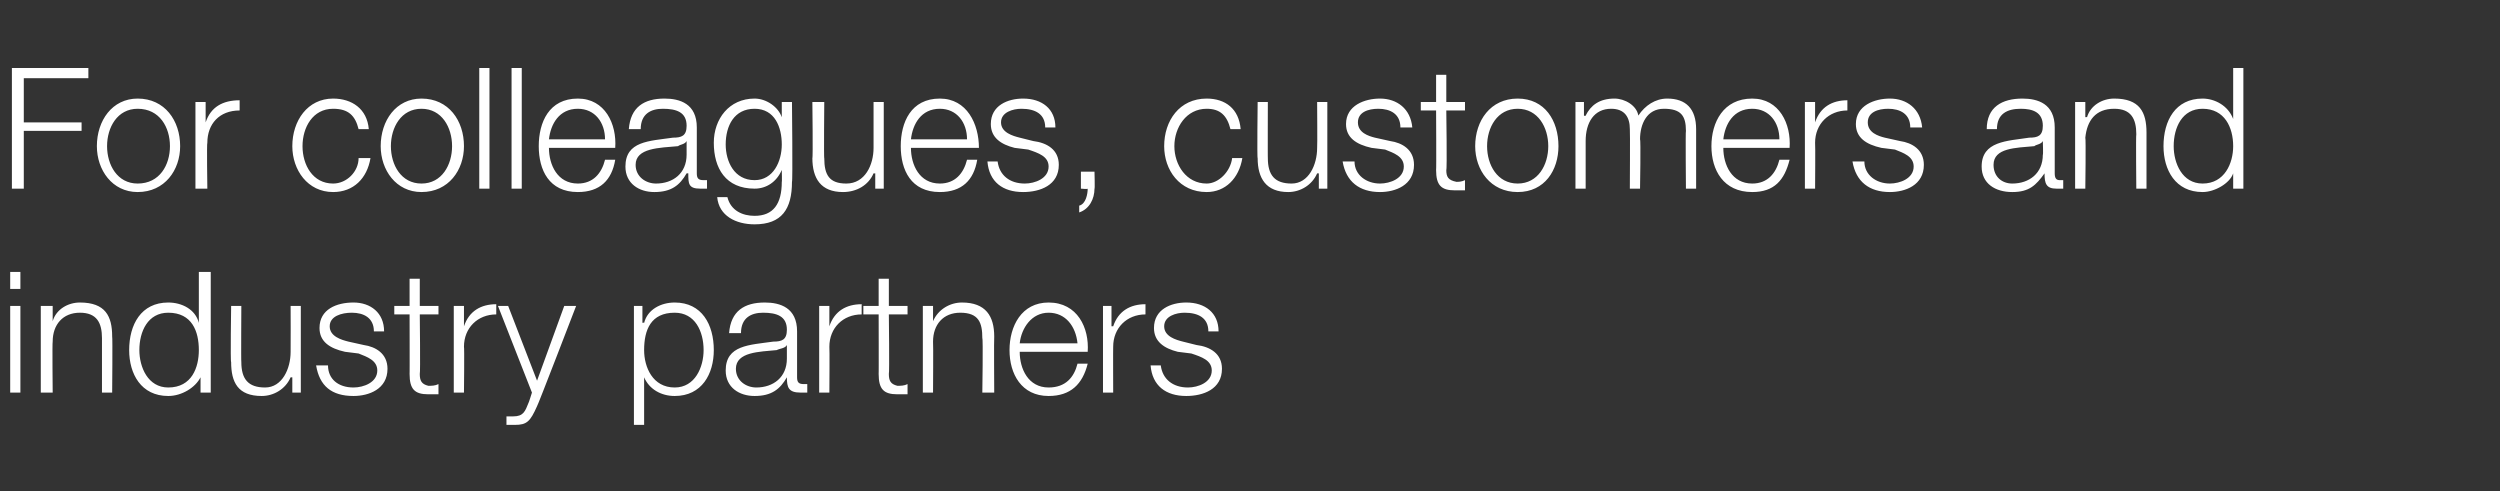 <?xml version="1.0" standalone="no"?><!DOCTYPE svg PUBLIC "-//W3C//DTD SVG 1.1//EN" "http://www.w3.org/Graphics/SVG/1.1/DTD/svg11.dtd"><svg xmlns="http://www.w3.org/2000/svg" version="1.1" width="147.1px" height="28.9px" viewBox="0 -4 147.1 28.9" style="top:-4px"><rect x="0" y="-4" width="147.1" height="28.9" fill="#333333" stroke="none"/>  <desc>For colleagues, customers and industry partners</desc>  <defs/>  <g id="Polygon150054">    <path d="M 0.6 12 L 1.2 12 L 1.2 13 L 0.6 13 L 0.6 12 Z M 0.6 14 L 1.2 14 L 1.2 19.1 L 0.6 19.1 L 0.6 14 Z M 2.4 14 L 3.1 14 L 3.1 14.9 C 3.1 14.9 3.09 14.87 3.1 14.9 C 3.3 14.2 4 13.8 4.7 13.8 C 6.2 13.8 6.6 14.6 6.6 15.8 C 6.63 15.82 6.6 19.1 6.6 19.1 L 6 19.1 C 6 19.1 6 15.92 6 15.9 C 6 15 5.7 14.4 4.7 14.4 C 3.7 14.4 3.1 15.1 3.1 16.1 C 3.07 16.13 3.1 19.1 3.1 19.1 L 2.4 19.1 L 2.4 14 Z M 12.4 19.1 L 11.8 19.1 L 11.8 18.2 C 11.8 18.2 11.76 18.16 11.8 18.2 C 11.5 18.8 10.7 19.3 9.9 19.3 C 8.3 19.3 7.6 18 7.6 16.6 C 7.6 15.1 8.3 13.8 9.9 13.8 C 10.7 13.8 11.5 14.2 11.7 15 C 11.71 14.96 11.7 15 11.7 15 L 11.7 12 L 12.4 12 L 12.4 19.1 Z M 9.9 18.8 C 11.3 18.8 11.7 17.6 11.7 16.6 C 11.7 15.5 11.3 14.4 9.9 14.4 C 8.7 14.4 8.2 15.5 8.2 16.6 C 8.2 17.6 8.7 18.8 9.9 18.8 Z M 17.7 19.1 L 17.2 19.1 L 17.2 18.2 C 17.2 18.2 17.14 18.21 17.1 18.2 C 16.8 18.9 16.1 19.3 15.4 19.3 C 14 19.3 13.6 18.5 13.6 17.3 C 13.55 17.33 13.6 14 13.6 14 L 14.2 14 C 14.2 14 14.18 17.34 14.2 17.3 C 14.2 18.3 14.6 18.8 15.6 18.8 C 16.6 18.8 17.1 17.7 17.1 16.7 C 17.11 16.69 17.1 14 17.1 14 L 17.7 14 L 17.7 19.1 Z M 22 15.5 C 22 14.7 21.4 14.4 20.7 14.4 C 20.1 14.4 19.4 14.6 19.4 15.2 C 19.4 15.8 20.1 16 20.5 16.1 C 20.5 16.1 21.4 16.3 21.4 16.3 C 22.1 16.4 22.8 16.8 22.8 17.7 C 22.8 18.9 21.7 19.3 20.8 19.3 C 19.5 19.3 18.8 18.7 18.6 17.5 C 18.6 17.5 19.3 17.5 19.3 17.5 C 19.3 18.3 19.9 18.8 20.8 18.8 C 21.4 18.8 22.2 18.5 22.2 17.8 C 22.2 17.2 21.6 17 21.1 16.8 C 21.1 16.8 20.3 16.7 20.3 16.7 C 19.4 16.5 18.8 16.1 18.8 15.3 C 18.8 14.2 19.8 13.8 20.8 13.8 C 21.8 13.8 22.6 14.4 22.6 15.5 C 22.6 15.5 22 15.5 22 15.5 Z M 24.7 14 L 25.8 14 L 25.8 14.5 L 24.7 14.5 C 24.7 14.5 24.74 17.99 24.7 18 C 24.7 18.4 24.8 18.6 25.2 18.7 C 25.4 18.7 25.6 18.7 25.8 18.6 C 25.8 18.6 25.8 19.2 25.8 19.2 C 25.6 19.2 25.4 19.2 25.2 19.2 C 24.4 19.2 24.1 18.9 24.1 18 C 24.11 18.04 24.1 14.5 24.1 14.5 L 23.2 14.5 L 23.2 14 L 24.1 14 L 24.1 12.4 L 24.7 12.4 L 24.7 14 Z M 26.7 14 L 27.3 14 L 27.3 15.2 C 27.3 15.2 27.3 15.19 27.3 15.2 C 27.6 14.3 28.3 13.9 29.2 13.9 C 29.2 13.9 29.2 14.5 29.2 14.5 C 28.1 14.5 27.3 15.3 27.3 16.4 C 27.33 16.39 27.3 19.1 27.3 19.1 L 26.7 19.1 L 26.7 14 Z M 29.3 14 L 29.9 14 L 31.6 18.4 L 33.2 14 L 33.9 14 C 33.9 14 31.62 19.93 31.6 19.9 C 31.2 20.8 31 21 30.3 21 C 30 21 29.9 21 29.8 21 C 29.8 21 29.8 20.5 29.8 20.5 C 29.9 20.5 30.1 20.5 30.2 20.5 C 30.8 20.5 30.9 20.2 31.1 19.7 C 31.11 19.71 31.3 19.1 31.3 19.1 L 29.3 14 Z M 37.3 14 L 37.8 14 L 37.8 15 C 37.8 15 37.86 14.96 37.9 15 C 38.1 14.2 38.9 13.8 39.7 13.8 C 41.3 13.8 42 15.1 42 16.6 C 42 18 41.3 19.3 39.7 19.3 C 38.9 19.3 38.2 18.9 37.9 18.2 C 37.91 18.16 37.9 18.2 37.9 18.2 L 37.9 21 L 37.3 21 L 37.3 14 Z M 39.7 14.4 C 38.3 14.4 37.9 15.4 37.9 16.6 C 37.9 17.6 38.4 18.8 39.7 18.8 C 40.9 18.8 41.4 17.6 41.4 16.6 C 41.4 15.5 40.9 14.4 39.7 14.4 Z M 42.9 15.6 C 43 14.3 43.8 13.8 45 13.8 C 45.9 13.8 46.9 14.1 46.9 15.5 C 46.9 15.5 46.9 18.2 46.9 18.2 C 46.9 18.5 47 18.6 47.3 18.6 C 47.4 18.6 47.4 18.6 47.5 18.6 C 47.5 18.6 47.5 19.1 47.5 19.1 C 47.3 19.1 47.3 19.1 47.1 19.1 C 46.4 19.1 46.3 18.8 46.3 18.2 C 46.3 18.2 46.3 18.2 46.3 18.2 C 45.9 18.9 45.4 19.3 44.4 19.3 C 43.5 19.3 42.7 18.8 42.7 17.8 C 42.7 16.3 44.1 16.3 45.5 16.1 C 46 16.1 46.3 16 46.3 15.4 C 46.3 14.6 45.7 14.4 44.9 14.4 C 44.2 14.4 43.6 14.7 43.6 15.6 C 43.6 15.6 42.9 15.6 42.9 15.6 Z M 46.3 16.3 C 46.3 16.3 46.28 16.32 46.3 16.3 C 46.2 16.5 45.9 16.5 45.7 16.6 C 44.7 16.7 43.3 16.7 43.3 17.7 C 43.3 18.4 43.9 18.8 44.5 18.8 C 45.5 18.8 46.3 18.2 46.3 17.1 C 46.3 17.14 46.3 16.3 46.3 16.3 Z M 48.2 14 L 48.8 14 L 48.8 15.2 C 48.8 15.2 48.79 15.19 48.8 15.2 C 49.1 14.3 49.8 13.9 50.7 13.9 C 50.7 13.9 50.7 14.5 50.7 14.5 C 49.6 14.5 48.8 15.3 48.8 16.4 C 48.82 16.39 48.8 19.1 48.8 19.1 L 48.2 19.1 L 48.2 14 Z M 52.3 14 L 53.4 14 L 53.4 14.5 L 52.3 14.5 C 52.3 14.5 52.34 17.99 52.3 18 C 52.3 18.4 52.4 18.6 52.8 18.7 C 53 18.7 53.2 18.7 53.4 18.6 C 53.4 18.6 53.4 19.2 53.4 19.2 C 53.2 19.2 53 19.2 52.8 19.2 C 52 19.2 51.7 18.9 51.7 18 C 51.71 18.04 51.7 14.5 51.7 14.5 L 50.8 14.5 L 50.8 14 L 51.7 14 L 51.7 12.4 L 52.3 12.4 L 52.3 14 Z M 54.3 14 L 54.9 14 L 54.9 14.9 C 54.9 14.9 54.94 14.87 54.9 14.9 C 55.2 14.2 55.9 13.8 56.6 13.8 C 58 13.8 58.5 14.6 58.5 15.8 C 58.48 15.82 58.5 19.1 58.5 19.1 L 57.8 19.1 C 57.8 19.1 57.85 15.92 57.8 15.9 C 57.8 15 57.6 14.4 56.5 14.4 C 55.5 14.4 54.9 15.1 54.9 16.1 C 54.92 16.13 54.9 19.1 54.9 19.1 L 54.3 19.1 L 54.3 14 Z M 63.4 16.2 C 63.3 15.2 62.7 14.4 61.7 14.4 C 60.7 14.4 60.1 15.3 60 16.2 C 60 16.2 63.4 16.2 63.4 16.2 Z M 60 16.7 C 60 17.7 60.5 18.8 61.7 18.8 C 62.7 18.8 63.2 18.2 63.4 17.4 C 63.4 17.4 64 17.4 64 17.4 C 63.7 18.6 63 19.3 61.7 19.3 C 60.1 19.3 59.4 18 59.4 16.6 C 59.4 15.2 60.1 13.8 61.7 13.8 C 63.4 13.8 64.1 15.3 64 16.7 C 64 16.7 60 16.7 60 16.7 Z M 64.9 14 L 65.4 14 L 65.4 15.2 C 65.4 15.2 65.46 15.19 65.5 15.2 C 65.8 14.3 66.5 13.9 67.4 13.9 C 67.4 13.9 67.4 14.5 67.4 14.5 C 66.3 14.5 65.5 15.3 65.5 16.4 C 65.49 16.39 65.5 19.1 65.5 19.1 L 64.9 19.1 L 64.9 14 Z M 71.1 15.5 C 71.1 14.7 70.5 14.4 69.7 14.4 C 69.2 14.4 68.5 14.6 68.5 15.2 C 68.5 15.8 69.2 16 69.6 16.1 C 69.6 16.1 70.4 16.3 70.4 16.3 C 71.2 16.4 71.9 16.8 71.9 17.7 C 71.9 18.9 70.8 19.3 69.8 19.3 C 68.6 19.3 67.8 18.7 67.7 17.5 C 67.7 17.5 68.3 17.5 68.3 17.5 C 68.4 18.3 69 18.8 69.9 18.8 C 70.5 18.8 71.3 18.5 71.3 17.8 C 71.3 17.2 70.7 17 70.1 16.8 C 70.1 16.8 69.3 16.7 69.3 16.7 C 68.5 16.5 67.9 16.1 67.9 15.3 C 67.9 14.2 68.9 13.8 69.8 13.8 C 70.9 13.8 71.7 14.4 71.7 15.5 C 71.7 15.5 71.1 15.5 71.1 15.5 Z " stroke="none" fill="#fff"/>  </g>  <g id="Polygon150053">    <path d="M 0.7 0 L 5.2 0 L 5.2 0.6 L 1.4 0.6 L 1.4 3.2 L 4.8 3.2 L 4.8 3.7 L 1.4 3.7 L 1.4 7.1 L 0.7 7.1 L 0.7 0 Z M 6.3 4.6 C 6.3 5.7 6.9 6.8 8.1 6.8 C 9.4 6.8 10 5.7 10 4.6 C 10 3.5 9.4 2.4 8.1 2.4 C 6.9 2.4 6.3 3.5 6.3 4.6 Z M 10.6 4.6 C 10.6 6 9.7 7.3 8.1 7.3 C 6.6 7.3 5.7 6 5.7 4.6 C 5.7 3.1 6.6 1.8 8.1 1.8 C 9.7 1.8 10.6 3.1 10.6 4.6 Z M 11.5 2 L 12.1 2 L 12.1 3.2 C 12.1 3.2 12.13 3.19 12.1 3.2 C 12.4 2.3 13.1 1.9 14.1 1.9 C 14.1 1.9 14.1 2.5 14.1 2.5 C 12.9 2.5 12.2 3.3 12.2 4.4 C 12.16 4.39 12.2 7.1 12.2 7.1 L 11.5 7.1 L 11.5 2 Z M 21.1 3.6 C 20.9 2.8 20.5 2.4 19.6 2.4 C 18.4 2.4 17.8 3.5 17.8 4.6 C 17.8 5.7 18.4 6.8 19.6 6.8 C 20.4 6.8 21.1 6.1 21.1 5.3 C 21.1 5.3 21.8 5.3 21.8 5.3 C 21.6 6.5 20.8 7.3 19.6 7.3 C 18.1 7.3 17.2 6 17.2 4.6 C 17.2 3.1 18.1 1.8 19.6 1.8 C 20.7 1.8 21.6 2.4 21.7 3.6 C 21.7 3.6 21.1 3.6 21.1 3.6 Z M 23 4.6 C 23 5.7 23.6 6.8 24.8 6.8 C 26 6.8 26.6 5.7 26.6 4.6 C 26.6 3.5 26 2.4 24.8 2.4 C 23.6 2.4 23 3.5 23 4.6 Z M 27.3 4.6 C 27.3 6 26.4 7.3 24.8 7.3 C 23.3 7.3 22.4 6 22.4 4.6 C 22.4 3.1 23.3 1.8 24.8 1.8 C 26.4 1.8 27.3 3.1 27.3 4.6 Z M 28.2 0 L 28.8 0 L 28.8 7.1 L 28.2 7.1 L 28.2 0 Z M 30.1 0 L 30.7 0 L 30.7 7.1 L 30.1 7.1 L 30.1 0 Z M 35.6 4.2 C 35.6 3.2 35 2.4 34 2.4 C 32.9 2.4 32.4 3.3 32.3 4.2 C 32.3 4.2 35.6 4.2 35.6 4.2 Z M 32.3 4.7 C 32.3 5.7 32.8 6.8 34 6.8 C 34.9 6.8 35.4 6.2 35.6 5.4 C 35.6 5.4 36.2 5.4 36.2 5.4 C 36 6.6 35.3 7.3 34 7.3 C 32.3 7.3 31.7 6 31.7 4.6 C 31.7 3.2 32.3 1.8 34 1.8 C 35.6 1.8 36.3 3.3 36.2 4.7 C 36.2 4.7 32.3 4.7 32.3 4.7 Z M 37 3.6 C 37.1 2.3 37.9 1.8 39.1 1.8 C 40 1.8 41 2.1 41 3.5 C 41 3.5 41 6.2 41 6.2 C 41 6.5 41.1 6.6 41.4 6.6 C 41.5 6.6 41.5 6.6 41.6 6.6 C 41.6 6.6 41.6 7.1 41.6 7.1 C 41.4 7.1 41.4 7.1 41.2 7.1 C 40.5 7.1 40.5 6.8 40.5 6.2 C 40.5 6.2 40.4 6.2 40.4 6.2 C 40 6.9 39.5 7.3 38.5 7.3 C 37.6 7.3 36.8 6.8 36.8 5.8 C 36.8 4.3 38.2 4.3 39.6 4.1 C 40.1 4.1 40.4 4 40.4 3.4 C 40.4 2.6 39.8 2.4 39 2.4 C 38.3 2.4 37.7 2.7 37.7 3.6 C 37.7 3.6 37 3.6 37 3.6 Z M 40.4 4.3 C 40.4 4.3 40.38 4.32 40.4 4.3 C 40.3 4.5 40 4.5 39.9 4.6 C 38.8 4.7 37.4 4.7 37.4 5.7 C 37.4 6.4 38 6.8 38.6 6.8 C 39.6 6.8 40.4 6.2 40.4 5.1 C 40.4 5.14 40.4 4.3 40.4 4.3 Z M 46.6 6.7 C 46.6 8.3 46 9.2 44.4 9.2 C 43.3 9.2 42.3 8.7 42.2 7.6 C 42.2 7.6 42.8 7.6 42.8 7.6 C 43 8.4 43.7 8.7 44.4 8.7 C 45.5 8.7 46 8 46 6.7 C 46.02 6.72 46 6 46 6 C 46 6 46 6.02 46 6 C 45.7 6.7 45.1 7.1 44.4 7.1 C 42.7 7.1 42 5.9 42 4.4 C 42 3 42.9 1.8 44.4 1.8 C 45.1 1.8 45.8 2.3 46 2.9 C 46 2.87 46 2.9 46 2.9 L 46 2 L 46.6 2 C 46.6 2 46.65 6.72 46.6 6.7 Z M 46 4.5 C 46 3.5 45.6 2.4 44.4 2.4 C 43.2 2.4 42.7 3.4 42.7 4.5 C 42.7 5.5 43.2 6.6 44.4 6.6 C 45.5 6.6 46 5.5 46 4.5 Z M 52 7.1 L 51.5 7.1 L 51.5 6.2 C 51.5 6.2 51.43 6.21 51.4 6.2 C 51.1 6.9 50.4 7.3 49.6 7.3 C 48.3 7.3 47.8 6.5 47.8 5.3 C 47.84 5.33 47.8 2 47.8 2 L 48.5 2 C 48.5 2 48.47 5.34 48.5 5.3 C 48.5 6.3 48.8 6.8 49.8 6.8 C 50.9 6.8 51.4 5.7 51.4 4.7 C 51.4 4.69 51.4 2 51.4 2 L 52 2 L 52 7.1 Z M 56.9 4.2 C 56.9 3.2 56.3 2.4 55.3 2.4 C 54.2 2.4 53.7 3.3 53.6 4.2 C 53.6 4.2 56.9 4.2 56.9 4.2 Z M 53.6 4.7 C 53.6 5.7 54.1 6.8 55.3 6.8 C 56.2 6.8 56.7 6.2 56.9 5.4 C 56.9 5.4 57.5 5.4 57.5 5.4 C 57.3 6.6 56.6 7.3 55.3 7.3 C 53.6 7.3 53 6 53 4.6 C 53 3.2 53.6 1.8 55.3 1.8 C 56.9 1.8 57.6 3.3 57.6 4.7 C 57.6 4.7 53.6 4.7 53.6 4.7 Z M 61.5 3.5 C 61.5 2.7 60.9 2.4 60.1 2.4 C 59.6 2.4 58.9 2.6 58.9 3.2 C 58.9 3.8 59.6 4 60 4.1 C 60 4.1 60.8 4.3 60.8 4.3 C 61.6 4.4 62.3 4.8 62.3 5.7 C 62.3 6.9 61.2 7.3 60.2 7.3 C 59 7.3 58.2 6.7 58.1 5.5 C 58.1 5.5 58.7 5.5 58.7 5.5 C 58.8 6.3 59.4 6.8 60.3 6.8 C 60.9 6.8 61.7 6.5 61.7 5.8 C 61.7 5.2 61.1 5 60.5 4.8 C 60.5 4.8 59.7 4.7 59.7 4.7 C 58.9 4.5 58.3 4.1 58.3 3.3 C 58.3 2.2 59.3 1.8 60.2 1.8 C 61.3 1.8 62.1 2.4 62.1 3.5 C 62.1 3.5 61.5 3.5 61.5 3.5 Z M 64.4 6.1 C 64.4 6.1 64.43 7.15 64.4 7.1 C 64.4 7.7 64.1 8.3 63.5 8.5 C 63.5 8.5 63.5 8.1 63.5 8.1 C 63.9 8 64 7.4 64 7.1 C 64.01 7.14 63.6 7.1 63.6 7.1 L 63.6 6.1 L 64.4 6.1 Z M 72.4 3.6 C 72.2 2.8 71.8 2.4 71 2.4 C 69.8 2.4 69.1 3.5 69.1 4.6 C 69.1 5.7 69.8 6.8 71 6.8 C 71.7 6.8 72.4 6.1 72.5 5.3 C 72.5 5.3 73.1 5.3 73.1 5.3 C 72.9 6.5 72.1 7.3 71 7.3 C 69.4 7.3 68.5 6 68.5 4.6 C 68.5 3.1 69.4 1.8 71 1.8 C 72.1 1.8 72.9 2.4 73 3.6 C 73 3.6 72.4 3.6 72.4 3.6 Z M 78.1 7.1 L 77.6 7.1 L 77.6 6.2 C 77.6 6.2 77.55 6.21 77.5 6.2 C 77.2 6.9 76.5 7.3 75.8 7.3 C 74.5 7.3 74 6.5 74 5.3 C 73.96 5.33 74 2 74 2 L 74.6 2 C 74.6 2 74.59 5.34 74.6 5.3 C 74.6 6.3 75 6.8 76 6.8 C 77 6.8 77.5 5.7 77.5 4.7 C 77.52 4.69 77.5 2 77.5 2 L 78.1 2 L 78.1 7.1 Z M 82.4 3.5 C 82.4 2.7 81.8 2.4 81.1 2.4 C 80.5 2.4 79.9 2.6 79.9 3.2 C 79.9 3.8 80.5 4 80.9 4.1 C 80.9 4.1 81.8 4.3 81.8 4.3 C 82.5 4.4 83.2 4.8 83.2 5.7 C 83.2 6.9 82.1 7.3 81.2 7.3 C 80 7.3 79.2 6.7 79 5.5 C 79 5.5 79.7 5.5 79.7 5.5 C 79.7 6.3 80.4 6.8 81.2 6.8 C 81.8 6.8 82.6 6.5 82.6 5.8 C 82.6 5.2 82 5 81.5 4.8 C 81.5 4.8 80.7 4.7 80.7 4.7 C 79.8 4.5 79.2 4.1 79.2 3.3 C 79.2 2.2 80.3 1.8 81.2 1.8 C 82.2 1.8 83 2.4 83.1 3.5 C 83.1 3.5 82.4 3.5 82.4 3.5 Z M 85.1 2 L 86.2 2 L 86.2 2.5 L 85.1 2.5 C 85.1 2.5 85.15 5.99 85.1 6 C 85.1 6.4 85.2 6.6 85.7 6.7 C 85.8 6.7 86 6.7 86.2 6.6 C 86.2 6.6 86.2 7.2 86.2 7.2 C 86 7.2 85.8 7.2 85.6 7.2 C 84.8 7.2 84.5 6.9 84.5 6 C 84.52 6.04 84.5 2.5 84.5 2.5 L 83.6 2.5 L 83.6 2 L 84.5 2 L 84.5 0.4 L 85.1 0.4 L 85.1 2 Z M 87.5 4.6 C 87.5 5.7 88.1 6.8 89.3 6.8 C 90.5 6.8 91.1 5.7 91.1 4.6 C 91.1 3.5 90.5 2.4 89.3 2.4 C 88.1 2.4 87.5 3.5 87.5 4.6 Z M 91.7 4.6 C 91.7 6 90.9 7.3 89.3 7.3 C 87.7 7.3 86.8 6 86.8 4.6 C 86.8 3.1 87.7 1.8 89.3 1.8 C 90.9 1.8 91.7 3.1 91.7 4.6 Z M 92.7 2 L 93.2 2 L 93.2 2.8 C 93.2 2.8 93.28 2.85 93.3 2.8 C 93.6 2.2 94.1 1.8 95 1.8 C 95.6 1.8 96.3 2.2 96.4 2.8 C 96.8 2.2 97.4 1.8 98.1 1.8 C 99.2 1.8 99.8 2.4 99.8 3.6 C 99.8 3.64 99.8 7.1 99.8 7.1 L 99.2 7.1 C 99.2 7.1 99.17 3.67 99.2 3.7 C 99.2 2.8 98.9 2.4 97.9 2.4 C 96.9 2.4 96.5 3.3 96.5 4.2 C 96.55 4.22 96.5 7.1 96.5 7.1 L 95.9 7.1 C 95.9 7.1 95.92 3.64 95.9 3.6 C 95.9 2.9 95.6 2.4 94.8 2.4 C 93.8 2.4 93.3 3.2 93.3 4.3 C 93.3 4.26 93.3 7.1 93.3 7.1 L 92.7 7.1 L 92.7 2 Z M 104.7 4.2 C 104.7 3.2 104.1 2.4 103.1 2.4 C 102 2.4 101.5 3.3 101.4 4.2 C 101.4 4.2 104.7 4.2 104.7 4.2 Z M 101.4 4.7 C 101.4 5.7 101.9 6.8 103.1 6.8 C 104 6.8 104.5 6.2 104.7 5.4 C 104.7 5.4 105.3 5.4 105.3 5.4 C 105 6.6 104.4 7.3 103.1 7.3 C 101.4 7.3 100.7 6 100.7 4.6 C 100.7 3.2 101.4 1.8 103.1 1.8 C 104.7 1.8 105.4 3.3 105.3 4.7 C 105.3 4.7 101.4 4.7 101.4 4.7 Z M 106.2 2 L 106.8 2 L 106.8 3.2 C 106.8 3.2 106.79 3.19 106.8 3.2 C 107.1 2.3 107.8 1.9 108.7 1.9 C 108.7 1.9 108.7 2.5 108.7 2.5 C 107.6 2.5 106.8 3.3 106.8 4.4 C 106.82 4.39 106.8 7.1 106.8 7.1 L 106.2 7.1 L 106.2 2 Z M 112.4 3.5 C 112.4 2.7 111.8 2.4 111.1 2.4 C 110.5 2.4 109.9 2.6 109.9 3.2 C 109.9 3.8 110.5 4 110.9 4.1 C 110.9 4.1 111.8 4.3 111.8 4.3 C 112.5 4.4 113.2 4.8 113.2 5.7 C 113.2 6.9 112.1 7.3 111.2 7.3 C 110 7.3 109.2 6.7 109 5.5 C 109 5.5 109.7 5.5 109.7 5.5 C 109.7 6.3 110.4 6.8 111.2 6.8 C 111.8 6.8 112.6 6.5 112.6 5.8 C 112.6 5.2 112 5 111.5 4.8 C 111.5 4.8 110.7 4.7 110.7 4.7 C 109.8 4.5 109.2 4.1 109.2 3.3 C 109.2 2.2 110.3 1.8 111.2 1.8 C 112.2 1.8 113 2.4 113.1 3.5 C 113.1 3.5 112.4 3.5 112.4 3.5 Z M 116.9 3.6 C 116.9 2.3 117.8 1.8 119 1.8 C 119.9 1.8 120.9 2.1 120.9 3.5 C 120.9 3.5 120.9 6.2 120.9 6.2 C 120.9 6.5 121 6.6 121.2 6.6 C 121.3 6.6 121.4 6.6 121.4 6.6 C 121.4 6.6 121.4 7.1 121.4 7.1 C 121.3 7.1 121.2 7.1 121 7.1 C 120.4 7.1 120.3 6.8 120.3 6.2 C 120.3 6.2 120.3 6.2 120.3 6.2 C 119.8 6.9 119.4 7.3 118.4 7.3 C 117.4 7.3 116.6 6.8 116.6 5.8 C 116.6 4.3 118.1 4.3 119.4 4.1 C 119.9 4.1 120.2 4 120.2 3.4 C 120.2 2.6 119.6 2.4 118.9 2.4 C 118.1 2.4 117.5 2.7 117.5 3.6 C 117.5 3.6 116.9 3.6 116.9 3.6 Z M 120.2 4.3 C 120.2 4.3 120.21 4.32 120.2 4.3 C 120.1 4.5 119.8 4.5 119.7 4.6 C 118.6 4.7 117.3 4.7 117.3 5.7 C 117.3 6.4 117.8 6.8 118.4 6.8 C 119.4 6.8 120.2 6.2 120.2 5.1 C 120.23 5.14 120.2 4.3 120.2 4.3 Z M 122.1 2 L 122.7 2 L 122.7 2.9 C 122.7 2.9 122.76 2.87 122.8 2.9 C 123 2.2 123.7 1.8 124.4 1.8 C 125.9 1.8 126.3 2.6 126.3 3.8 C 126.3 3.82 126.3 7.1 126.3 7.1 L 125.7 7.1 C 125.7 7.1 125.67 3.92 125.7 3.9 C 125.7 3 125.4 2.4 124.4 2.4 C 123.3 2.4 122.8 3.1 122.7 4.1 C 122.74 4.13 122.7 7.1 122.7 7.1 L 122.1 7.1 L 122.1 2 Z M 132 7.1 L 131.4 7.1 L 131.4 6.2 C 131.4 6.2 131.43 6.16 131.4 6.2 C 131.2 6.8 130.3 7.3 129.6 7.3 C 128 7.3 127.3 6 127.3 4.6 C 127.3 3.1 128 1.8 129.6 1.8 C 130.3 1.8 131.1 2.2 131.4 3 C 131.38 2.96 131.4 3 131.4 3 L 131.4 0 L 132 0 L 132 7.1 Z M 129.6 6.8 C 130.9 6.8 131.4 5.6 131.4 4.6 C 131.4 3.5 130.9 2.4 129.6 2.4 C 128.4 2.4 127.9 3.5 127.9 4.6 C 127.9 5.6 128.4 6.8 129.6 6.8 Z " stroke="none" fill="#fff"/>  </g></svg>